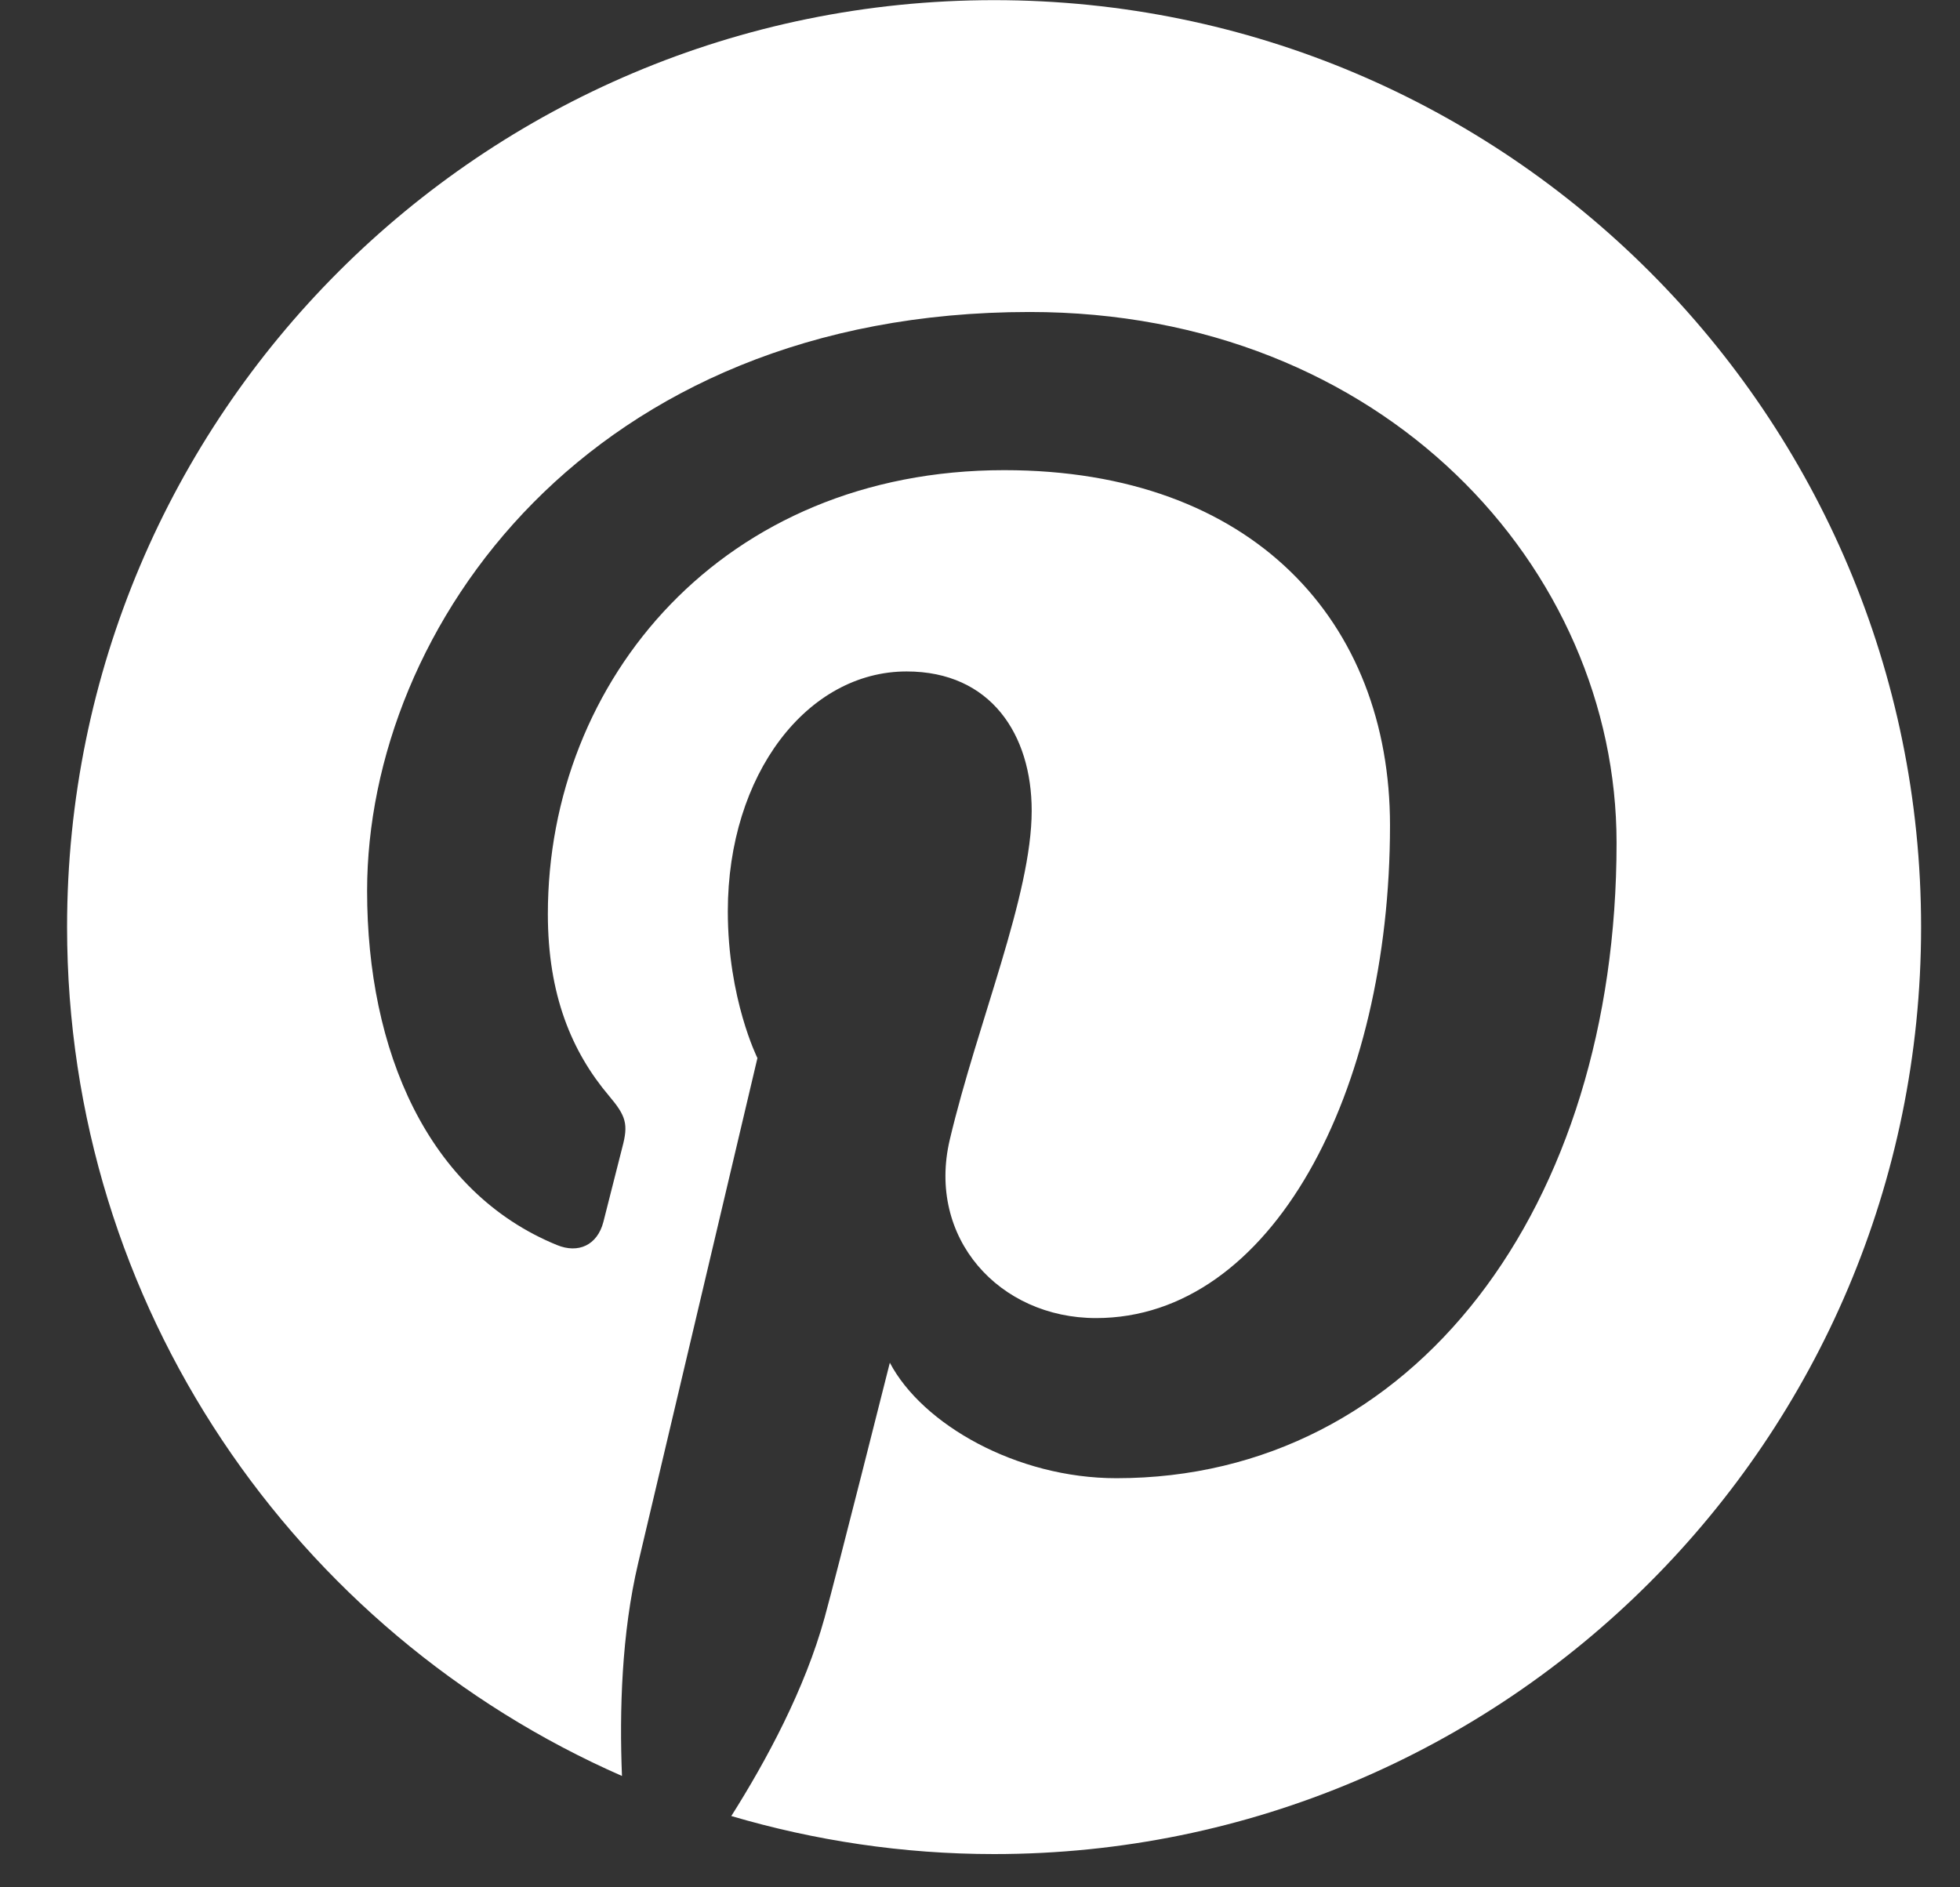 <svg width="27" height="26" viewBox="0 0 27 26" fill="none" xmlns="http://www.w3.org/2000/svg">
<rect x="0" y="0" width="27" height="26" fill="#333333" stroke="none"/>
<path d="M13.694 0.002C6.642 0.002 0.924 5.718 0.924 12.77C0.924 17.999 4.069 22.491 8.568 24.466C8.532 23.574 8.562 22.504 8.791 21.534C9.037 20.497 10.434 14.576 10.434 14.576C10.434 14.576 10.026 13.761 10.026 12.555C10.026 10.663 11.123 9.25 12.489 9.25C13.651 9.25 14.212 10.122 14.212 11.168C14.212 12.335 13.467 14.082 13.084 15.699C12.764 17.053 13.763 18.158 15.099 18.158C17.518 18.158 19.148 15.052 19.148 11.37C19.148 8.571 17.264 6.477 13.834 6.477C9.96 6.477 7.547 9.366 7.547 12.592C7.547 13.704 7.875 14.488 8.389 15.096C8.625 15.375 8.658 15.487 8.572 15.808C8.511 16.043 8.37 16.609 8.312 16.833C8.228 17.156 7.965 17.272 7.673 17.152C5.888 16.423 5.057 14.47 5.057 12.274C5.057 8.647 8.117 4.298 14.184 4.298C19.06 4.298 22.269 7.825 22.269 11.612C22.269 16.622 19.484 20.364 15.379 20.364C14 20.364 12.703 19.619 12.258 18.773C12.258 18.773 11.517 21.715 11.36 22.282C11.089 23.267 10.559 24.251 10.074 25.018C11.223 25.356 12.436 25.542 13.694 25.542C20.746 25.542 26.464 19.825 26.464 12.772C26.464 5.719 20.747 0.002 13.694 0.002Z" fill="white"/>
</svg>
